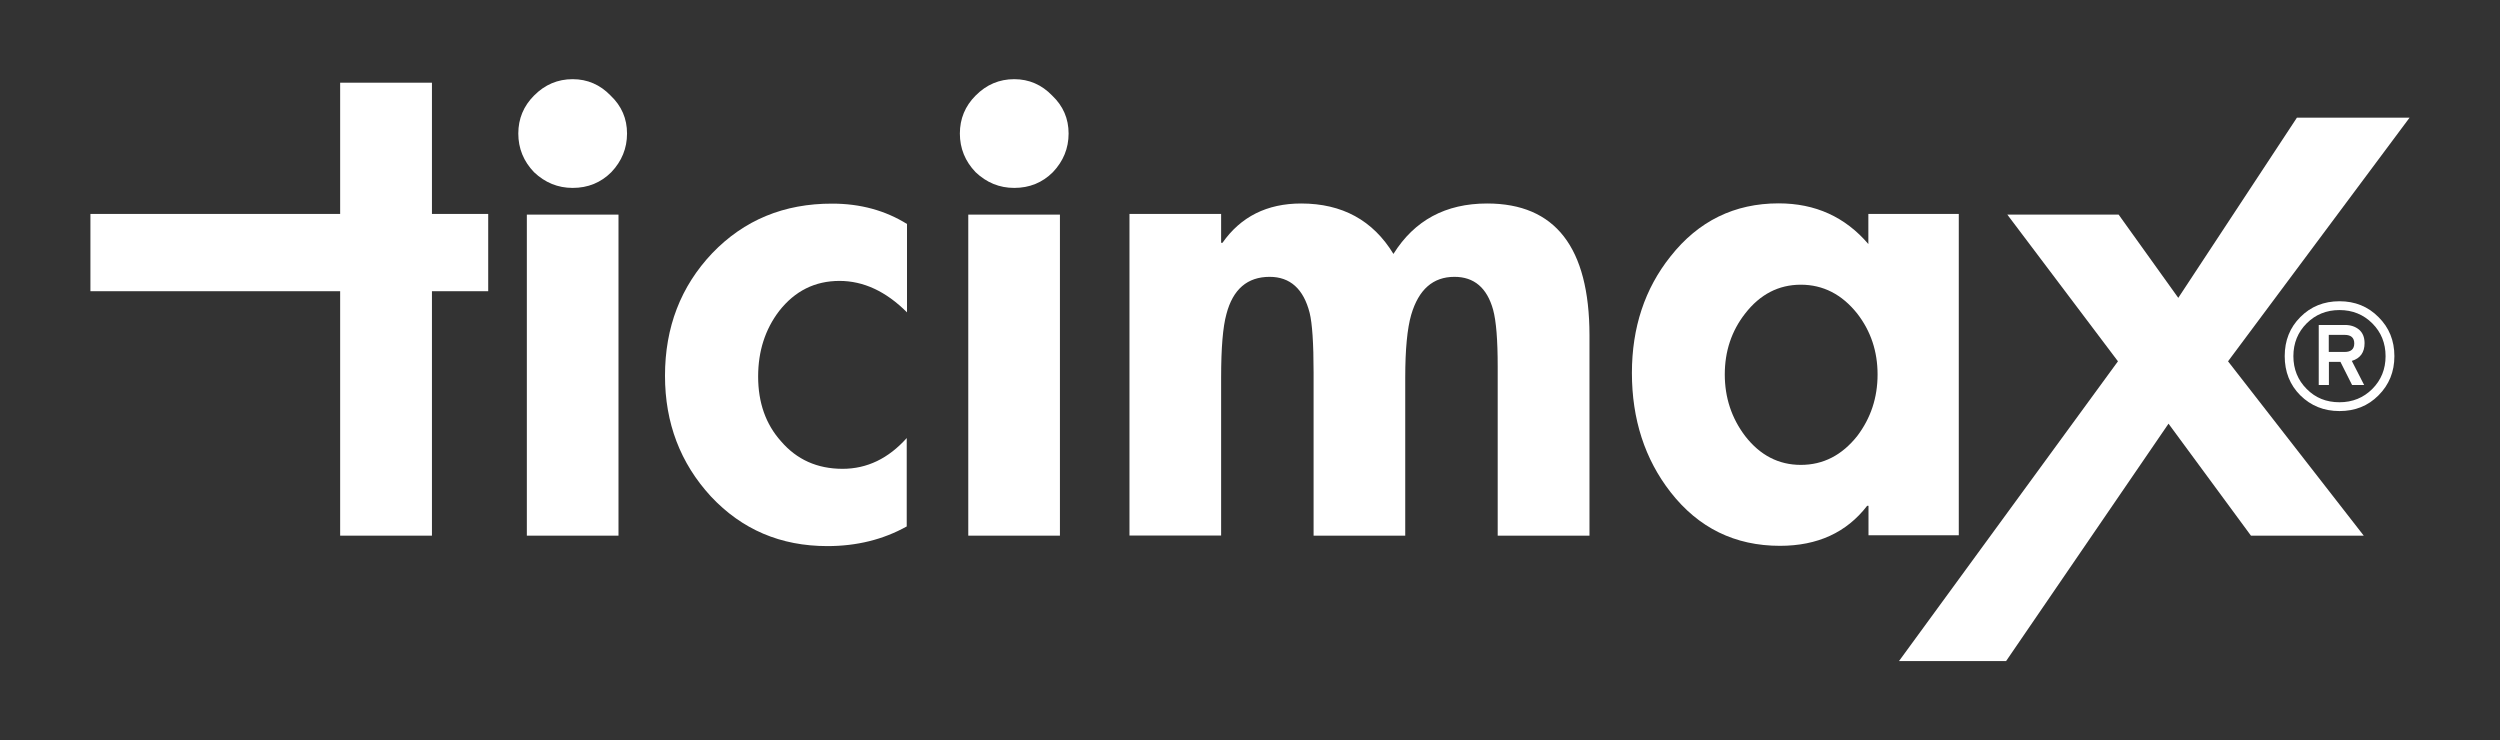<?xml version="1.0" encoding="utf-8"?>
<!-- Generator: Adobe Illustrator 24.0.0, SVG Export Plug-In . SVG Version: 6.00 Build 0)  -->
<svg version="1.1" id="Layer_1" xmlns="http://www.w3.org/2000/svg" xmlns:xlink="http://www.w3.org/1999/xlink" x="0px" y="0px"
	 viewBox="0 0 1844 546" style="enable-background:new 0 0 1844 546;" xml:space="preserve">
<rect x="0" y="0" width="1844" height="546" fill="#333333" stroke="none"/>
<style type="text/css">
	.st0{fill:#FFFFFF;}
</style>
<g>
	<polygon class="st0" points="1777.3,86.8 1694.2,86.8 1606.7,219.7 1562.7,158.3 1480.6,158.3 1562.2,266.5 1400.7,487.6 
		1479.7,487.6 1599.5,312.5 1660.3,395.1 1743.5,395.1 1643.4,266.5 	"/>
	<path class="st0" d="M748.1,58.4c-11,0-20.5,4-28.5,12.1c-7.7,7.7-11.6,17.1-11.6,28c0,10.9,3.9,20.5,11.6,28.5
		c8.1,7.7,17.6,11.6,28.5,11.6c11.3,0,20.8-3.9,28.5-11.6c7.7-8.1,11.6-17.6,11.6-28.5c0-11-4-20.3-12.1-28
		C768.4,62.5,759,58.4,748.1,58.4z"/>
	<path class="st0" d="M1096.9,150.1c-30.6,0-53.6,12.4-69.1,37.2c-15.1-24.8-37.8-37.2-68.1-37.2c-25.1,0-44.5,9.7-58,29h-1v-21.3
		h-67.6v237.2h67.6V278.6c0-21.9,1.3-37.5,3.9-46.9c4.8-18.4,15.5-27.5,31.9-27.5c15.1,0,25,8.9,29.5,26.6c1.9,7.7,2.9,22.4,2.9,44
		v120.3h67.6V278.6c0-20.9,1.5-36.4,4.4-46.4c5.5-18.7,16.1-28,31.9-28c14.5,0,24,8.1,28.5,24.2c2.3,8.4,3.4,22.4,3.4,42v124.7h67.7
		V247.2C1172.3,182.5,1147.2,150.1,1096.9,150.1z"/>
	<polygon class="st0" points="318.6,61 250.9,61 250.9,157.8 66.7,157.8 66.7,214.8 250.9,214.8 250.9,395.1 318.6,395.1 
		318.6,214.8 360.1,214.8 360.1,157.8 318.6,157.8 	"/>
	<path class="st0" d="M1444.8,395.1V157.8h-66.7v22.2c-17.1-20-39.1-30-66.2-30c-32.5,0-59.1,13-79.7,39.1
		c-19,23.8-28.5,52.5-28.5,86c0,34.1,9.5,63.5,28.5,87.9c20.6,26.4,47.5,39.6,80.7,39.6c27.7,0,49.1-9.8,64.3-29.5h1v21.7H1444.8z
		 M1369.9,321.6c-11.3,14.2-25.1,21.3-41.6,21.3c-16.4,0-30.1-7.1-41.1-21.3c-10-13.2-15-28.4-15-45.4c0-17.1,5-32.1,15-44.9
		c11-14.2,24.7-21.3,41.1-21.3c16.4,0,30.3,7.1,41.6,21.3c10,12.9,15,27.9,15,44.9C1384.9,293.3,1379.9,308.4,1369.9,321.6z"/>
	<rect x="714.2" y="158.3" class="st0" width="67.6" height="236.8"/>
	<path class="st0" d="M525.3,186.8c-23.2,24.5-34.8,54.6-34.8,90.4c0,34.8,11.3,64.4,33.8,88.9c22.9,24.5,51.5,36.7,86,36.7
		c21.6,0,41.1-4.8,58.5-14.5v-65.2c-13.5,15.1-29.3,22.7-47.3,22.7c-18.7,0-33.8-6.8-45.4-20.3c-11.3-12.6-16.9-28.5-16.9-47.8
		c0-18.7,5.2-34.8,15.5-48.3c11.6-14.8,26.4-22.2,44.5-22.2c17.7,0,34.3,7.7,49.8,23.2v-65.2c-16.1-10-34.5-15-55.1-15
		C578.3,150.1,548.8,162.3,525.3,186.8z"/>
	<rect x="388.6" y="158.3" class="st0" width="67.6" height="236.8"/>
	<path class="st0" d="M422.4,58.4c-11,0-20.5,4-28.5,12.1c-7.7,7.7-11.6,17.1-11.6,28c0,10.9,3.9,20.5,11.6,28.5
		c8.1,7.7,17.6,11.6,28.5,11.6c11.3,0,20.8-3.9,28.5-11.6c7.7-8.1,11.6-17.6,11.6-28.5c0-11-4-20.3-12.1-28
		C442.7,62.5,433.3,58.4,422.4,58.4z"/>
	<path class="st0" d="M1744.1,253.1c0-4.4-1.4-7.7-4.1-10c-2.7-2.2-6.1-3.4-10.3-3.4h-19.4V284h7.5v-17.1h8.5l8.6,17.1h8.9
		l-9.1-17.8C1741,264.3,1744.1,259.9,1744.1,253.1z M1729.4,259.6h-11.7v-12.6h11.7c4.7,0,7.1,2.1,7.1,6.3
		C1736.5,257.5,1734.1,259.6,1729.4,259.6z"/>
	<path class="st0" d="M1725.6,222.2c-11.5,0-21.2,3.9-28.9,11.7c-7.7,7.7-11.5,17.3-11.5,28.8c0,11.5,3.8,21.2,11.5,28.9
		c7.8,7.7,17.4,11.6,28.9,11.6c11.5,0,21.1-3.8,28.8-11.6c7.8-7.8,11.7-17.4,11.7-28.9c0-11.5-3.9-21.1-11.7-28.8
		C1746.7,226.1,1737.1,222.2,1725.6,222.2z M1749.8,286.9c-6.5,6.5-14.6,9.8-24.2,9.8c-9.7,0-17.7-3.2-24.2-9.8
		c-6.5-6.5-9.8-14.6-9.8-24.2c0-9.6,3.3-17.7,9.8-24.2c6.5-6.5,14.6-9.8,24.2-9.8c9.6,0,17.7,3.3,24.2,9.8
		c6.5,6.5,9.8,14.6,9.8,24.2C1759.6,272.3,1756.3,280.4,1749.8,286.9z"/>
</g>
</svg>
